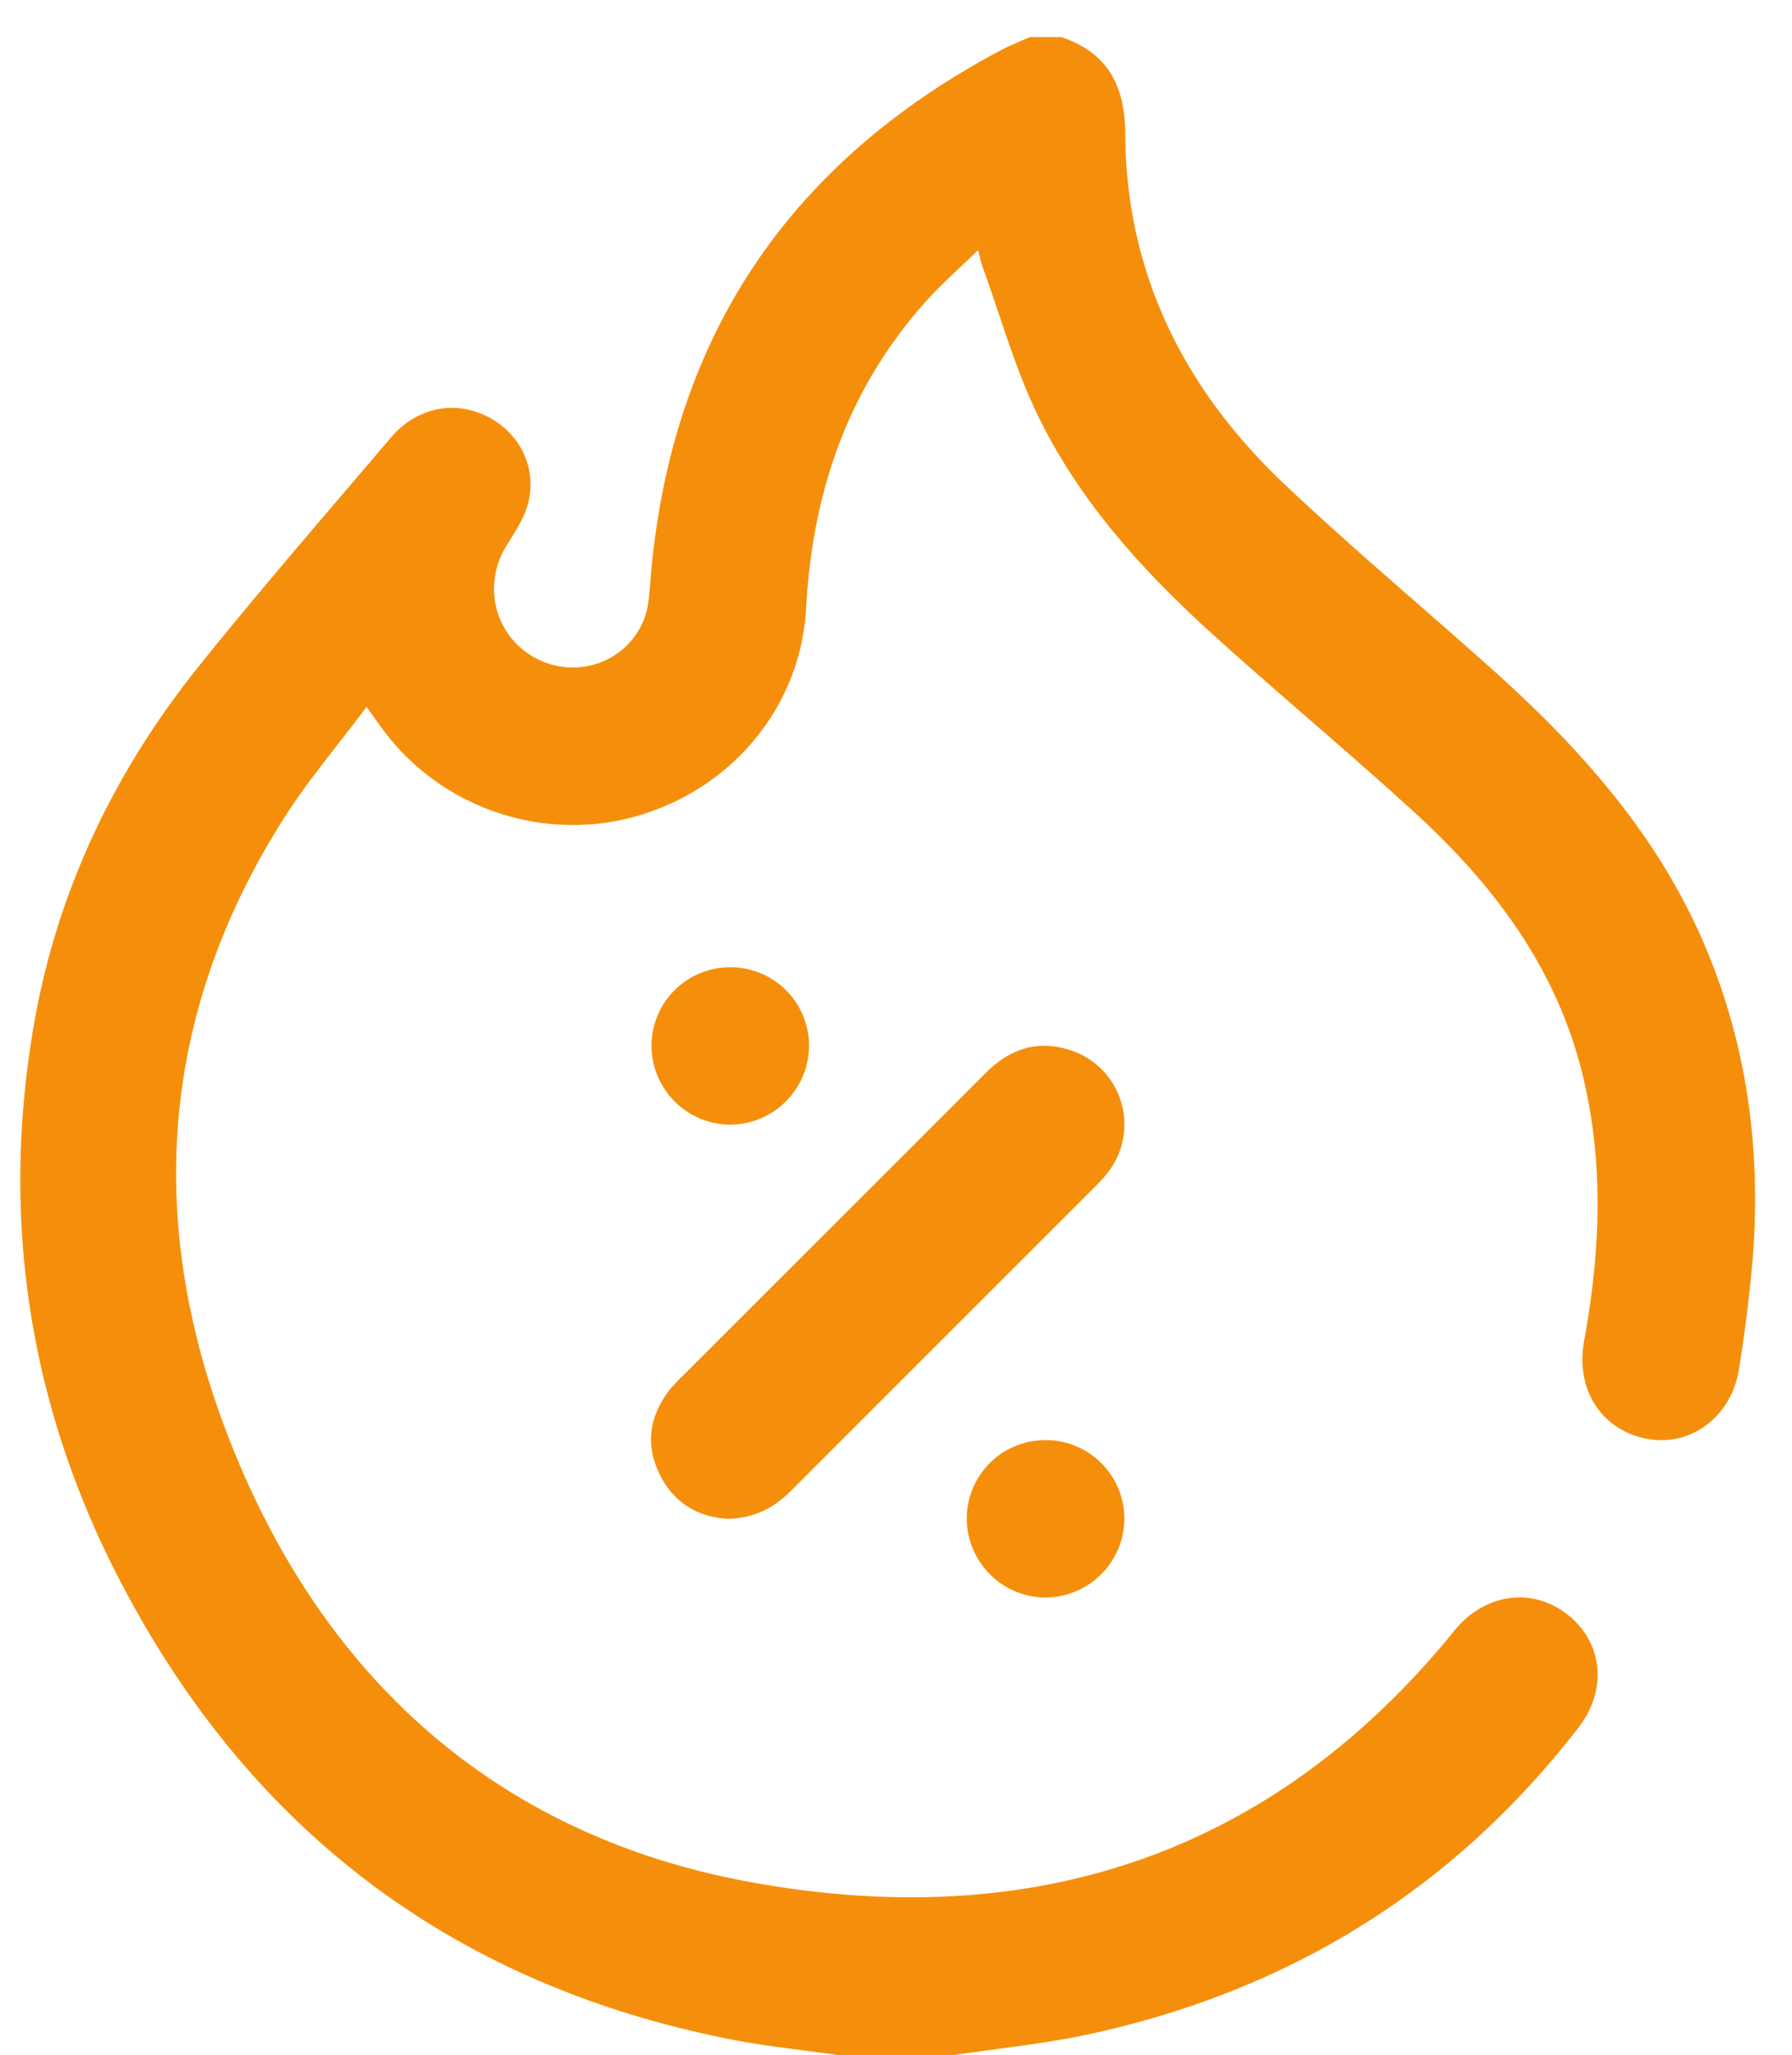 <svg xmlns="http://www.w3.org/2000/svg" width="41" height="47" viewBox="0 0 41 47"><g><g><path fill="#f58f0b" d="M19.143 47c-.8-.116-1.608-.197-2.4-.35-6.427-1.261-11.12-4.855-14.08-10.657C.668 32.082.03 27.91.753 23.568c.518-3.116 1.836-5.891 3.807-8.344 1.42-1.766 2.908-3.48 4.378-5.209.59-.692 1.438-.867 2.195-.497.727.356 1.146 1.13.962 1.946-.082.364-.314.703-.515 1.03-.552.906-.254 2.063.676 2.56.933.497 2.088.096 2.478-.888.097-.243.119-.524.14-.79.418-5.54 3.099-9.604 7.996-12.212.224-.121.461-.212.693-.316h.721c1.054.357 1.454 1.103 1.46 2.201.016 3.202 1.347 5.85 3.634 8.016 1.559 1.475 3.211 2.852 4.81 4.288 2.008 1.799 3.772 3.79 4.835 6.315.964 2.29 1.272 4.682 1.076 7.144a34.503 34.503 0 0 1-.311 2.497c-.166 1.08-1.088 1.777-2.075 1.605-1.063-.186-1.674-1.124-1.469-2.246.385-2.106.465-4.21-.09-6.299-.626-2.348-2.044-4.193-3.8-5.796-1.486-1.357-3.035-2.646-4.53-3.994-1.649-1.486-3.147-3.12-4.11-5.143-.506-1.06-.827-2.212-1.23-3.323-.034-.095-.054-.196-.107-.391-.41.399-.789.73-1.127 1.1-1.834 2.007-2.66 4.404-2.807 7.09-.123 2.228-1.657 4.093-3.817 4.736-2.134.64-4.487-.135-5.834-1.92-.116-.154-.226-.312-.404-.562-.662.887-1.356 1.696-1.92 2.593-3.003 4.754-3.125 9.767-.955 14.813 2.211 5.141 6.137 8.47 11.67 9.478 6.39 1.165 11.896-.585 16.094-5.755.69-.85 1.777-1.006 2.594-.361.797.63.915 1.707.248 2.573-2.88 3.73-6.656 6.046-11.251 7.03-.994.212-2.012.312-3.02.464h-2.705zM16.674 34.74c-.678-.032-1.248-.347-1.578-1.012-.33-.668-.244-1.314.199-1.905.125-.167.284-.313.432-.46 2.274-2.274 4.55-4.543 6.821-6.818.531-.532 1.145-.762 1.884-.543a1.785 1.785 0 0 1 .931 2.795c-.09.122-.194.232-.3.338-2.315 2.315-4.634 4.628-6.947 6.946-.387.389-.829.637-1.442.659zm1.836-10.81a1.812 1.812 0 0 1-1.812 1.793 1.81 1.81 0 0 1-1.792-1.813 1.798 1.798 0 0 1 1.812-1.787 1.796 1.796 0 0 1 1.792 1.807zm7.215 10.794a1.813 1.813 0 0 1-1.791 1.815 1.81 1.81 0 0 1-1.814-1.793 1.794 1.794 0 0 1 1.79-1.807 1.799 1.799 0 0 1 1.815 1.785z"/></g></g></svg>